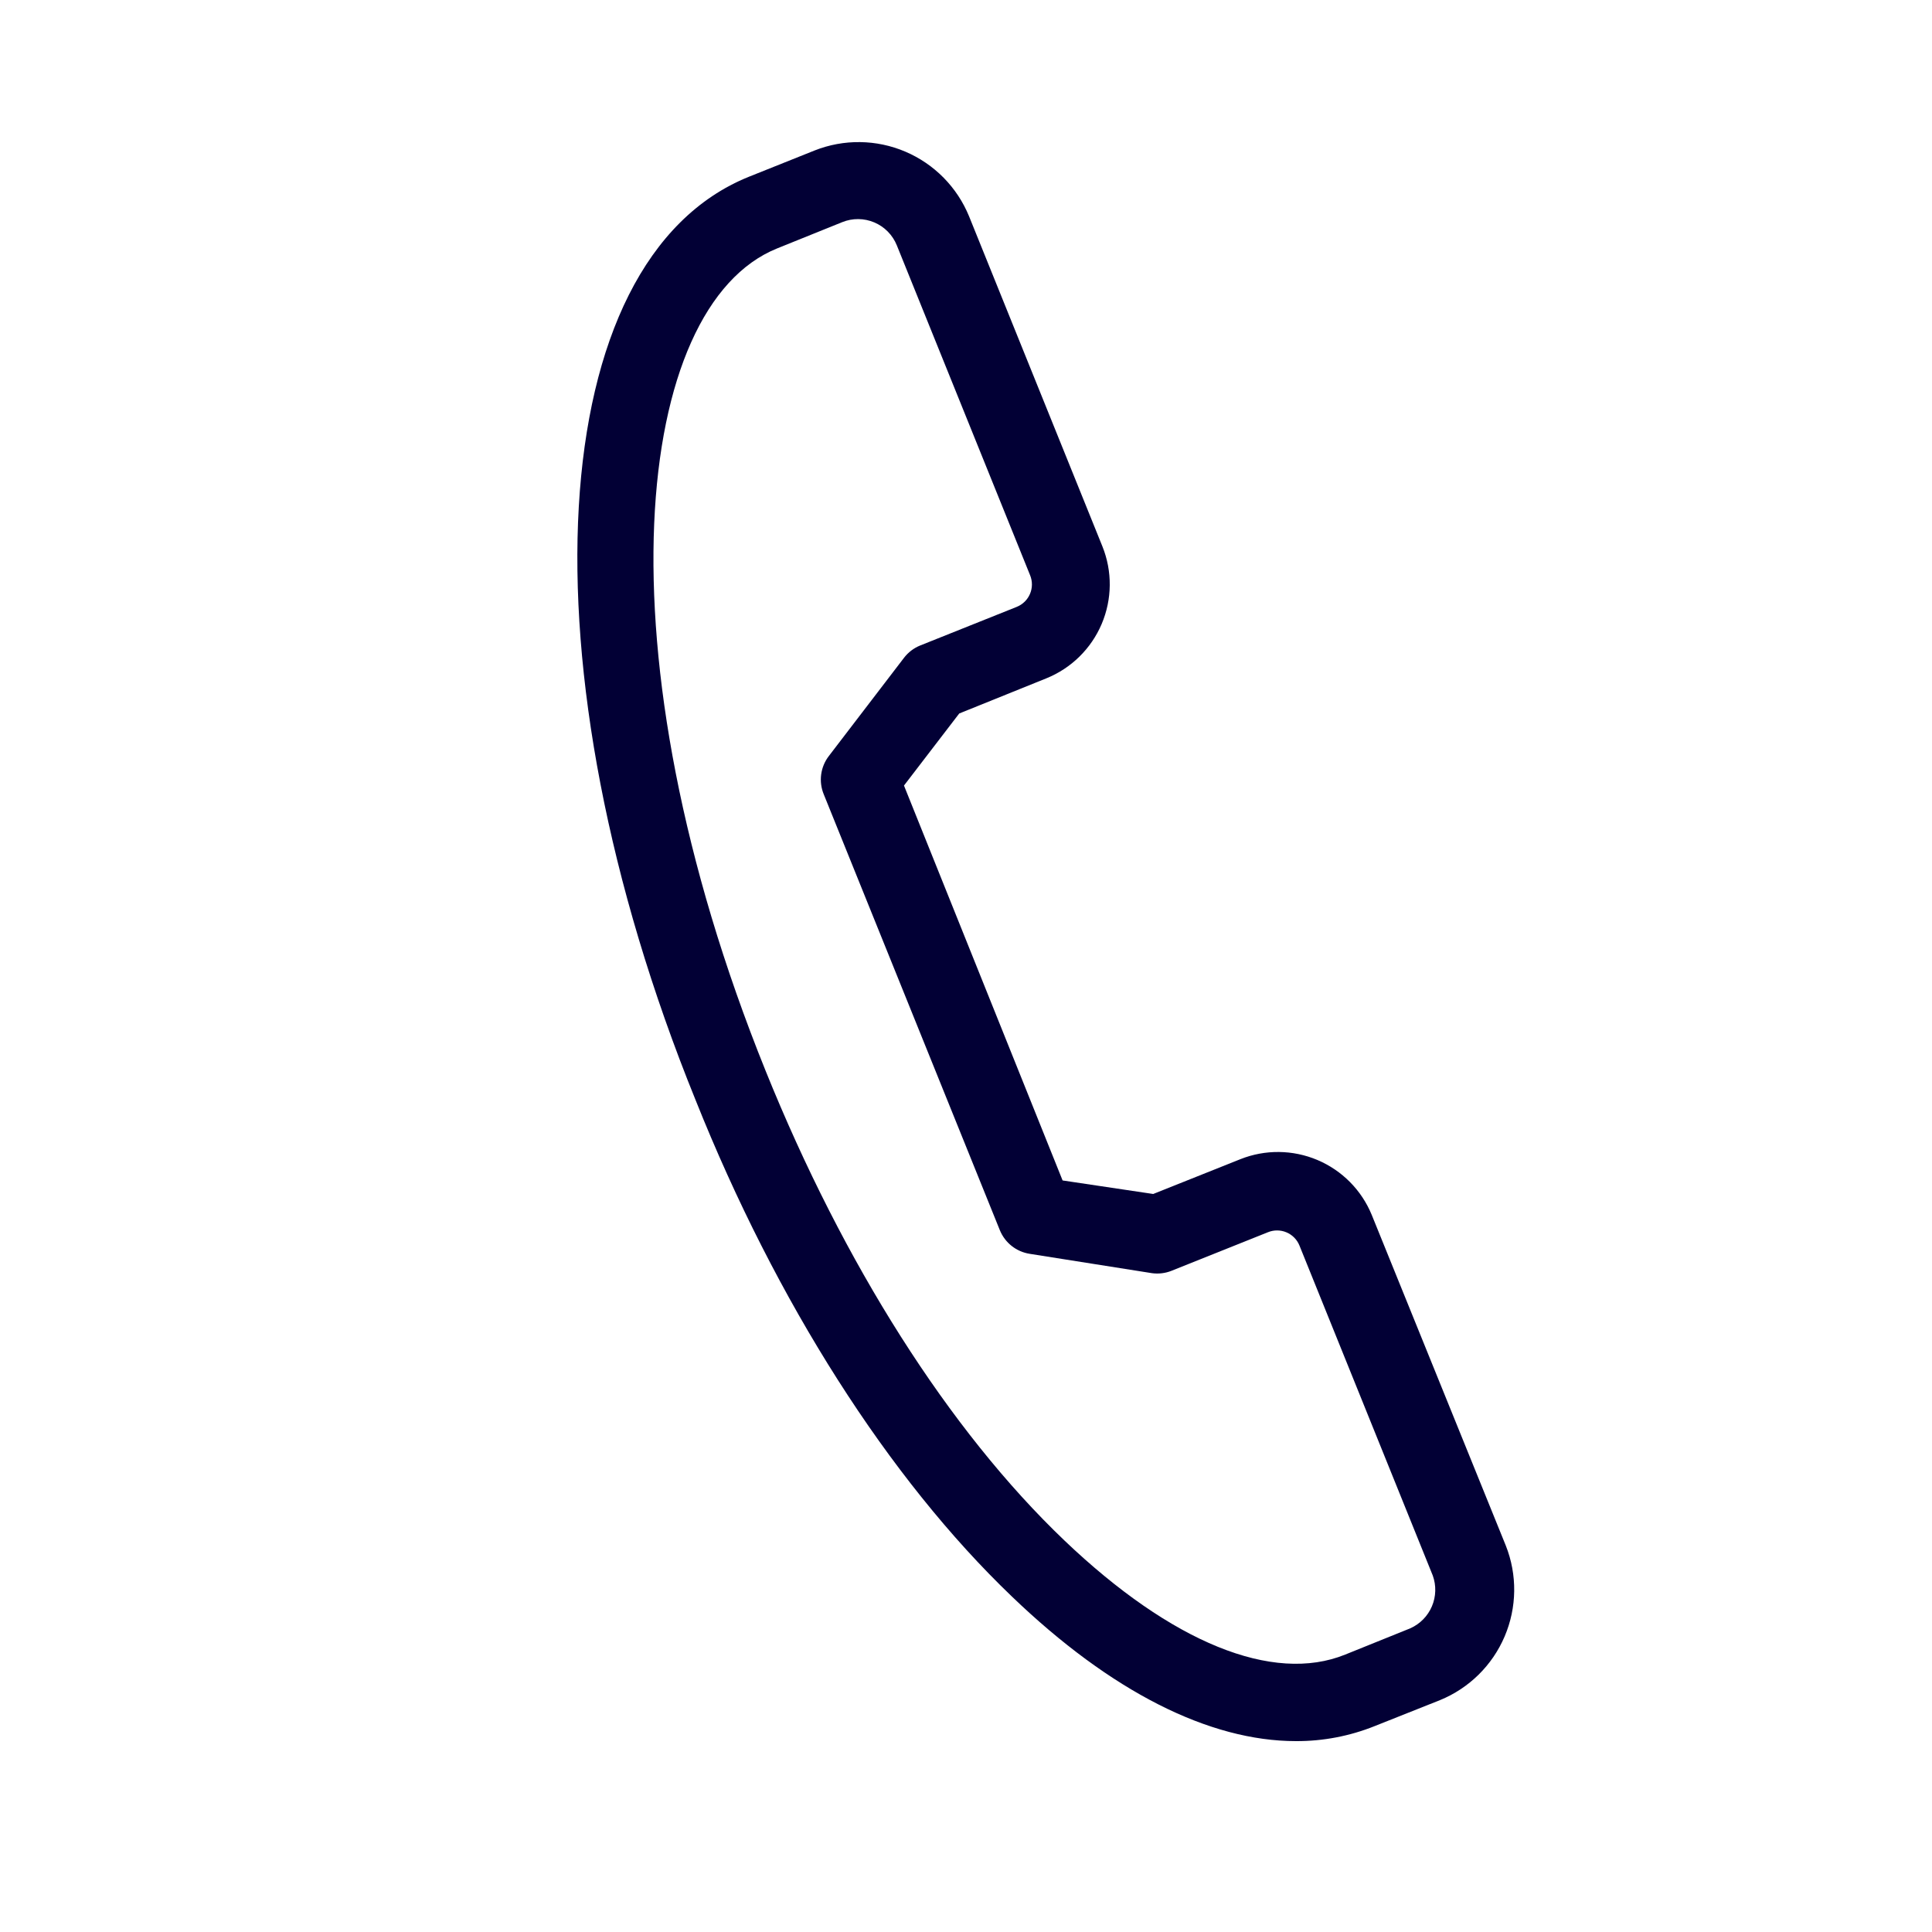 <?xml version="1.0" encoding="UTF-8"?>
<svg width="1200pt" height="1200pt" version="1.1" viewBox="0 0 1200 1200" xmlns="http://www.w3.org/2000/svg">
 <path d="m935.28 960-83.281-205.44c-6.309-15.344-18.418-27.578-33.695-34.051-15.277-6.469-32.492-6.652-47.906-0.508l-54.117 21.602-56.281-8.402-98.52-245.28 34.32-44.762 54.121-21.84c15.477-6.262 27.832-18.41 34.359-33.777 6.523-15.371 6.684-32.699 0.438-48.184l-82.797-204.96c-7.383-18.09-21.609-32.539-39.586-40.203-17.977-7.66-38.25-7.918-56.414-0.715l-40.801 16.32c-127.92 51.598-142.68 303.48-33.121 573.36 50.16 125.64 120 235.2 196.44 308.4 61.559 59.16 122.64 89.879 176.52 89.879v0.004c16.77 0.07 33.398-3.109 48.961-9.363l40.438-16.078c18.094-7.383 32.543-21.609 40.203-39.586 7.664-17.977 7.922-38.25 0.719-56.414zm-59.281 51.359-40.441 16.32c-45 18.238-108-7.559-174.24-70.68-72-68.641-137.52-172.32-185.76-291.84-105.48-261.24-81.48-475.08 7.078-510.84l40.441-16.32c6.414-2.606 13.598-2.551 19.973 0.148 6.371 2.703 11.406 7.832 13.988 14.25l82.801 204.96c1.5 3.691 1.473 7.828-0.082 11.5-1.555 3.668-4.504 6.57-8.199 8.062l-60 24c-3.984 1.609-7.469 4.262-10.078 7.68l-46.559 60.84c-2.621 3.352-4.301 7.344-4.871 11.559-0.57 4.219-0.008 8.512 1.629 12.441l109.32 270.6v-0.004c3.184 7.891 10.305 13.508 18.719 14.762l75.84 12c4.059 0.551 8.191 0.055 12-1.441l60-24c3.691-1.5 7.828-1.473 11.5 0.082 3.668 1.555 6.57 4.504 8.062 8.199l82.801 204.96c2.238 6.207 2.051 13.035-0.531 19.109-2.582 6.078-7.363 10.953-13.391 13.648z" fill="#020035"/>
</svg>
